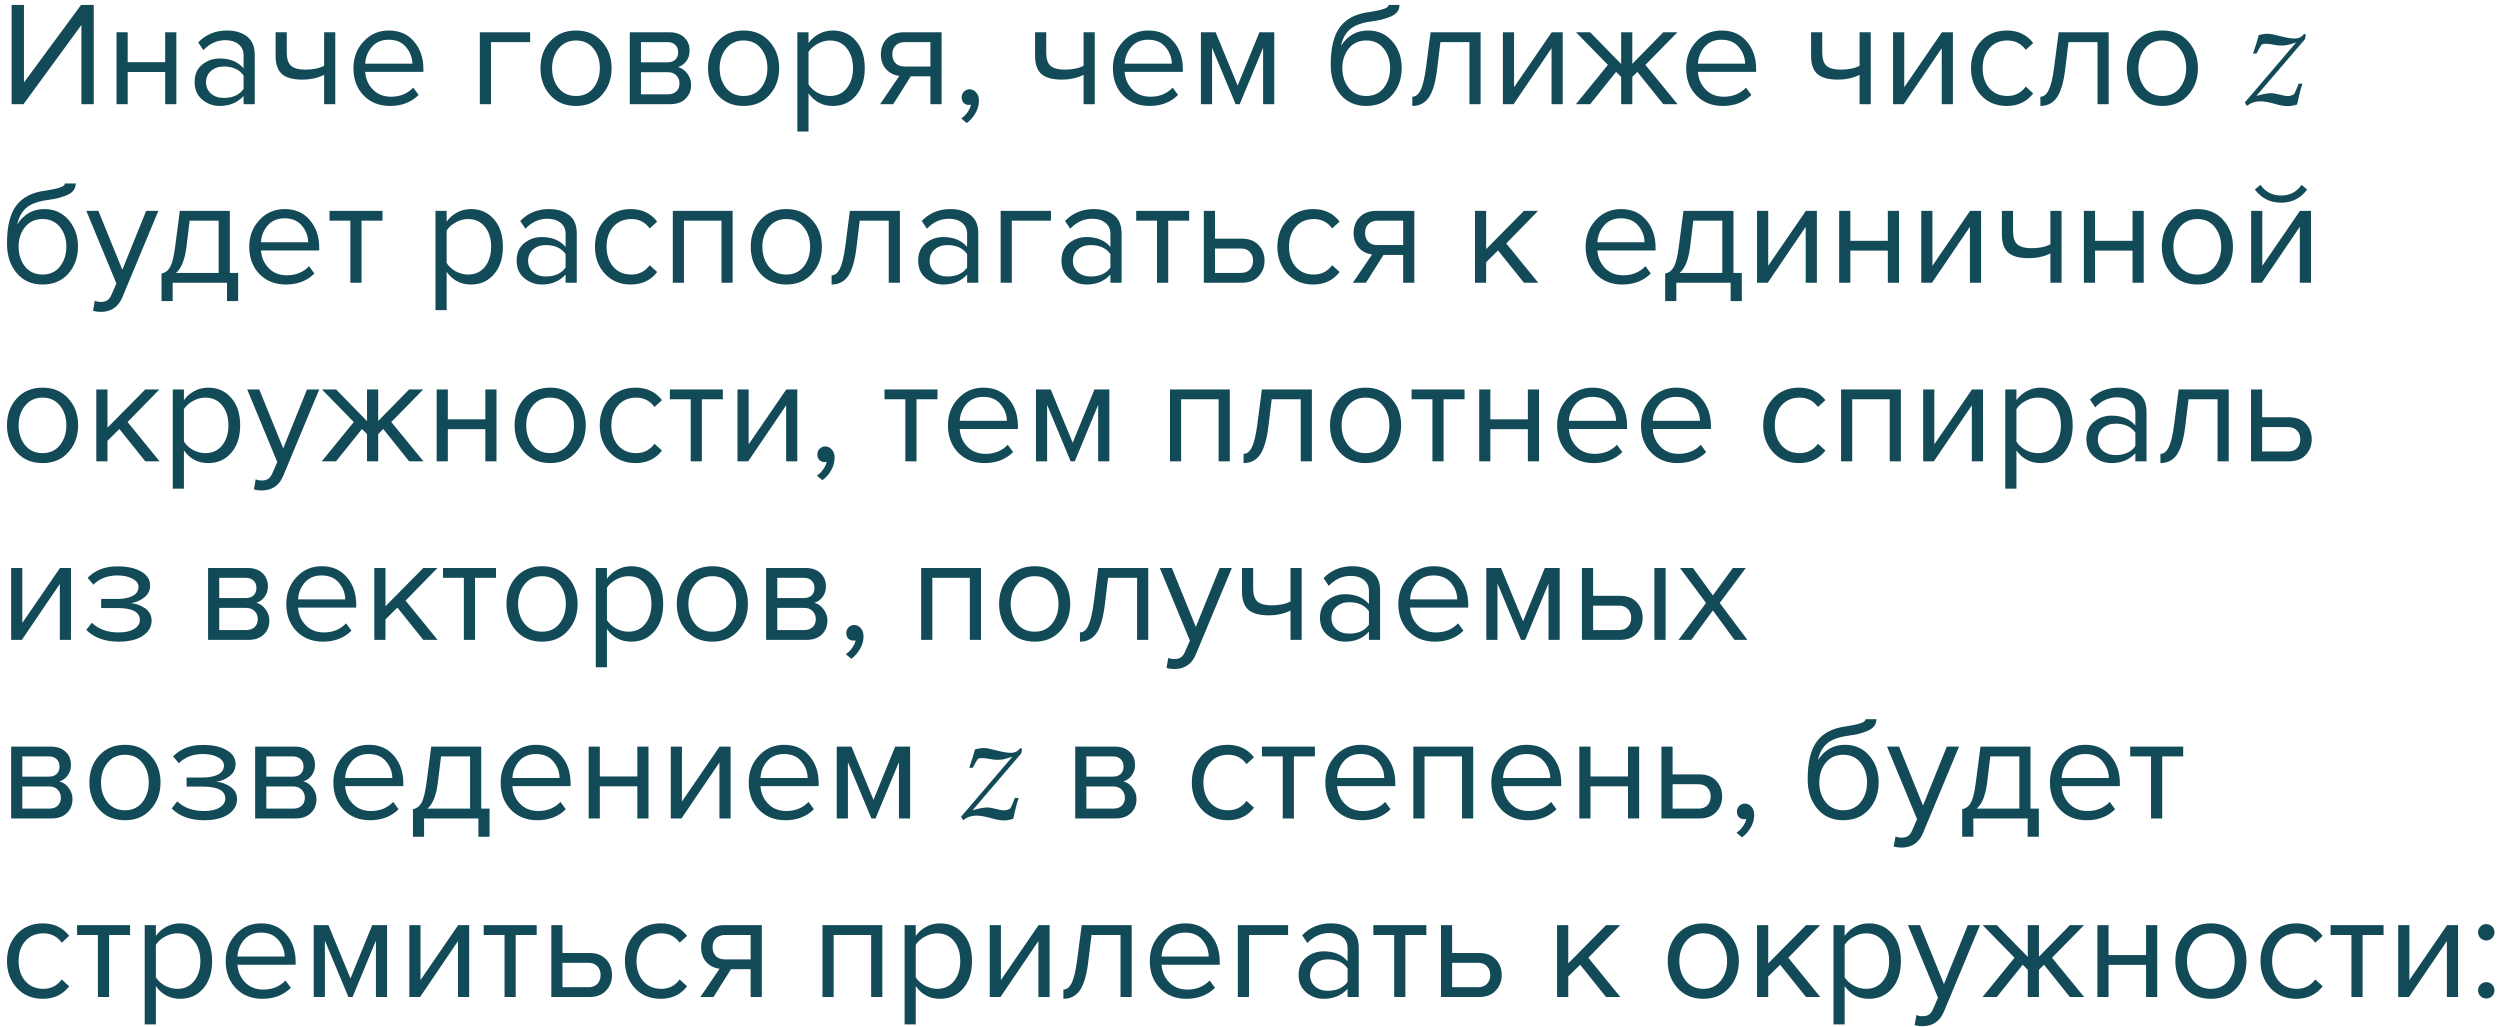 <?xml version="1.0" encoding="UTF-8"?> <svg xmlns="http://www.w3.org/2000/svg" width="336" height="138" viewBox="0 0 336 138" fill="none"> <path d="M3.16 14H1.56V0.66H3.22V11.08L10.9 0.66H12.6V14H10.94V3.36L3.16 14ZM17.16 14H15.66V4.34H17.16V8.36H22.2V4.34H23.7V14H22.2V9.68H17.16V14ZM34.235 14H32.735V12.9C31.922 13.793 30.855 14.24 29.535 14.24C28.642 14.24 27.855 13.953 27.175 13.38C26.495 12.807 26.155 12.027 26.155 11.04C26.155 10.027 26.489 9.247 27.155 8.7C27.835 8.14 28.629 7.86 29.535 7.86C30.909 7.86 31.975 8.3 32.735 9.18V7.44C32.735 6.8 32.509 6.3 32.055 5.94C31.602 5.58 31.015 5.4 30.295 5.4C29.162 5.4 28.175 5.847 27.335 6.74L26.635 5.7C27.662 4.633 28.949 4.1 30.495 4.1C31.602 4.1 32.502 4.367 33.195 4.9C33.889 5.433 34.235 6.253 34.235 7.36V14ZM30.075 13.16C31.275 13.16 32.162 12.76 32.735 11.96V10.14C32.162 9.34 31.275 8.94 30.075 8.94C29.382 8.94 28.809 9.14 28.355 9.54C27.915 9.927 27.695 10.433 27.695 11.06C27.695 11.673 27.915 12.18 28.355 12.58C28.809 12.967 29.382 13.16 30.075 13.16ZM37.042 4.34H38.542V7.06C38.542 7.927 38.742 8.527 39.142 8.86C39.542 9.193 40.162 9.36 41.002 9.36C42.042 9.36 42.895 9.187 43.562 8.84V4.34H45.062V14H43.562V10.06C42.709 10.487 41.729 10.7 40.622 10.7C39.369 10.7 38.456 10.447 37.882 9.94C37.322 9.433 37.042 8.627 37.042 7.52V4.34ZM52.422 14.24C50.983 14.24 49.803 13.773 48.883 12.84C47.962 11.893 47.502 10.667 47.502 9.16C47.502 7.747 47.956 6.553 48.862 5.58C49.769 4.593 50.903 4.1 52.263 4.1C53.689 4.1 54.816 4.593 55.642 5.58C56.483 6.553 56.903 7.787 56.903 9.28V9.66H49.083C49.149 10.607 49.496 11.4 50.123 12.04C50.749 12.68 51.562 13 52.562 13C53.763 13 54.756 12.593 55.542 11.78L56.263 12.76C55.276 13.747 53.996 14.24 52.422 14.24ZM55.422 8.56C55.409 7.733 55.129 6.993 54.583 6.34C54.036 5.673 53.256 5.34 52.242 5.34C51.282 5.34 50.523 5.667 49.962 6.32C49.416 6.973 49.123 7.72 49.083 8.56H55.422ZM71.248 4.34V5.66H65.988V14H64.488V4.34H71.248ZM80.879 12.78C80.013 13.753 78.859 14.24 77.419 14.24C75.979 14.24 74.819 13.753 73.939 12.78C73.073 11.807 72.639 10.6 72.639 9.16C72.639 7.72 73.073 6.52 73.939 5.56C74.819 4.587 75.979 4.1 77.419 4.1C78.859 4.1 80.013 4.587 80.879 5.56C81.759 6.52 82.199 7.72 82.199 9.16C82.199 10.6 81.759 11.807 80.879 12.78ZM75.059 11.82C75.646 12.54 76.433 12.9 77.419 12.9C78.406 12.9 79.186 12.54 79.759 11.82C80.333 11.087 80.619 10.2 80.619 9.16C80.619 8.12 80.333 7.24 79.759 6.52C79.186 5.8 78.406 5.44 77.419 5.44C76.433 5.44 75.646 5.807 75.059 6.54C74.486 7.26 74.199 8.133 74.199 9.16C74.199 10.2 74.486 11.087 75.059 11.82ZM90.064 14H84.644V4.34H89.965C90.805 4.34 91.465 4.567 91.945 5.02C92.438 5.473 92.684 6.073 92.684 6.82C92.684 7.367 92.531 7.84 92.225 8.24C91.931 8.627 91.564 8.887 91.124 9.02C91.618 9.14 92.031 9.427 92.365 9.88C92.711 10.333 92.885 10.833 92.885 11.38C92.885 12.167 92.631 12.8 92.124 13.28C91.631 13.76 90.945 14 90.064 14ZM89.764 12.68C90.245 12.68 90.624 12.547 90.904 12.28C91.184 12.013 91.325 11.653 91.325 11.2C91.325 10.787 91.184 10.433 90.904 10.14C90.624 9.847 90.245 9.7 89.764 9.7H86.144V12.68H89.764ZM89.704 8.38C90.158 8.38 90.511 8.26 90.764 8.02C91.018 7.767 91.144 7.44 91.144 7.04C91.144 6.613 91.018 6.28 90.764 6.04C90.511 5.787 90.158 5.66 89.704 5.66H86.144V8.38H89.704ZM103.399 12.78C102.532 13.753 101.379 14.24 99.939 14.24C98.499 14.24 97.339 13.753 96.459 12.78C95.592 11.807 95.159 10.6 95.159 9.16C95.159 7.72 95.592 6.52 96.459 5.56C97.339 4.587 98.499 4.1 99.939 4.1C101.379 4.1 102.532 4.587 103.399 5.56C104.279 6.52 104.719 7.72 104.719 9.16C104.719 10.6 104.279 11.807 103.399 12.78ZM97.579 11.82C98.165 12.54 98.952 12.9 99.939 12.9C100.925 12.9 101.705 12.54 102.279 11.82C102.852 11.087 103.139 10.2 103.139 9.16C103.139 8.12 102.852 7.24 102.279 6.52C101.705 5.8 100.925 5.44 99.939 5.44C98.952 5.44 98.165 5.807 97.579 6.54C97.005 7.26 96.719 8.133 96.719 9.16C96.719 10.2 97.005 11.087 97.579 11.82ZM111.924 14.24C110.564 14.24 109.477 13.673 108.664 12.54V17.68H107.164V4.34H108.664V5.78C109.024 5.273 109.491 4.867 110.064 4.56C110.637 4.253 111.257 4.1 111.924 4.1C113.204 4.1 114.237 4.56 115.024 5.48C115.824 6.387 116.224 7.613 116.224 9.16C116.224 10.707 115.824 11.94 115.024 12.86C114.237 13.78 113.204 14.24 111.924 14.24ZM111.544 12.9C112.491 12.9 113.244 12.553 113.804 11.86C114.364 11.153 114.644 10.253 114.644 9.16C114.644 8.067 114.364 7.173 113.804 6.48C113.244 5.787 112.491 5.44 111.544 5.44C110.971 5.44 110.411 5.593 109.864 5.9C109.331 6.193 108.931 6.553 108.664 6.98V11.34C108.931 11.78 109.331 12.153 109.864 12.46C110.411 12.753 110.971 12.9 111.544 12.9ZM120.049 14H118.289L120.869 10.2C120.136 10.107 119.536 9.8 119.069 9.28C118.616 8.76 118.389 8.1 118.389 7.3C118.389 6.447 118.663 5.74 119.209 5.18C119.756 4.62 120.503 4.34 121.449 4.34H126.549V14H125.049V10.26H122.409L120.049 14ZM121.609 8.94H125.049V5.66H121.609C121.089 5.66 120.676 5.813 120.369 6.12C120.076 6.413 119.929 6.807 119.929 7.3C119.929 7.793 120.076 8.193 120.369 8.5C120.663 8.793 121.076 8.94 121.609 8.94ZM131.567 13.52C131.567 14.107 131.414 14.667 131.107 15.2C130.8 15.747 130.407 16.193 129.927 16.54L129.187 15.92C129.52 15.707 129.807 15.42 130.047 15.06C130.3 14.713 130.447 14.38 130.487 14.06C130.434 14.087 130.34 14.1 130.207 14.1C129.927 14.1 129.694 14.007 129.507 13.82C129.334 13.62 129.247 13.373 129.247 13.08C129.247 12.787 129.347 12.533 129.547 12.32C129.76 12.107 130.014 12 130.307 12C130.654 12 130.947 12.14 131.187 12.42C131.44 12.687 131.567 13.053 131.567 13.52ZM139.113 4.34H140.613V7.06C140.613 7.927 140.813 8.527 141.213 8.86C141.613 9.193 142.233 9.36 143.073 9.36C144.113 9.36 144.966 9.187 145.633 8.84V4.34H147.133V14H145.633V10.06C144.779 10.487 143.799 10.7 142.693 10.7C141.439 10.7 140.526 10.447 139.953 9.94C139.393 9.433 139.113 8.627 139.113 7.52V4.34ZM154.493 14.24C153.053 14.24 151.873 13.773 150.953 12.84C150.033 11.893 149.573 10.667 149.573 9.16C149.573 7.747 150.026 6.553 150.933 5.58C151.839 4.593 152.973 4.1 154.333 4.1C155.759 4.1 156.886 4.593 157.713 5.58C158.553 6.553 158.973 7.787 158.973 9.28V9.66H151.153C151.219 10.607 151.566 11.4 152.193 12.04C152.819 12.68 153.633 13 154.633 13C155.833 13 156.826 12.593 157.613 11.78L158.333 12.76C157.346 13.747 156.066 14.24 154.493 14.24ZM157.493 8.56C157.479 7.733 157.199 6.993 156.653 6.34C156.106 5.673 155.326 5.34 154.313 5.34C153.353 5.34 152.593 5.667 152.033 6.32C151.486 6.973 151.193 7.72 151.153 8.56H157.493ZM171.262 14H169.762V6.42L166.622 14H166.062L162.902 6.42V14H161.402V4.34H163.382L166.342 11.5L169.262 4.34H171.262V14ZM181.27 11.82C181.857 12.54 182.643 12.9 183.63 12.9C184.617 12.9 185.397 12.54 185.97 11.82C186.543 11.087 186.83 10.193 186.83 9.14C186.83 8.113 186.543 7.24 185.97 6.52C185.397 5.8 184.617 5.44 183.63 5.44C182.643 5.44 181.857 5.8 181.27 6.52C180.697 7.24 180.41 8.113 180.41 9.14C180.41 10.193 180.697 11.087 181.27 11.82ZM183.63 14.24C182.177 14.24 181.017 13.727 180.15 12.7C179.283 11.673 178.85 10.347 178.85 8.72C178.85 6.427 179.263 4.733 180.09 3.64C180.917 2.533 182.19 1.867 183.91 1.64C184.937 1.48 185.643 1.327 186.03 1.18C186.43 1.033 186.63 0.86 186.63 0.66H188.09C188.09 1.033 187.977 1.36 187.75 1.64C187.523 1.907 187.197 2.12 186.77 2.28C186.357 2.44 185.963 2.567 185.59 2.66C185.23 2.74 184.797 2.813 184.29 2.88C182.957 3.067 181.99 3.433 181.39 3.98C180.803 4.527 180.417 5.253 180.23 6.16C181.11 4.787 182.323 4.1 183.87 4.1C185.203 4.1 186.29 4.587 187.13 5.56C187.97 6.533 188.39 7.727 188.39 9.14C188.39 10.58 187.957 11.793 187.09 12.78C186.223 13.753 185.07 14.24 183.63 14.24ZM189.813 14.24V13C190.266 13 190.64 12.7 190.933 12.1C191.226 11.5 191.466 10.5 191.653 9.1L192.273 4.34H198.993V14H197.493V5.66H193.593L193.153 9.28C192.94 11.053 192.566 12.327 192.033 13.1C191.5 13.86 190.76 14.24 189.813 14.24ZM203.428 14H201.988V4.34H203.488V11.72L208.548 4.34H210.028V14H208.528V6.48L203.428 14ZM213.723 14H211.803L216.103 8.72L211.823 4.34H213.723L217.883 8.6V4.34H219.383V8.58L223.543 4.34H225.443L221.143 8.72L225.463 14H223.543L220.063 9.66L219.383 10.34V14H217.883V10.34L217.203 9.66L213.723 14ZM231.544 14.24C230.104 14.24 228.924 13.773 228.004 12.84C227.084 11.893 226.624 10.667 226.624 9.16C226.624 7.747 227.077 6.553 227.984 5.58C228.89 4.593 230.024 4.1 231.384 4.1C232.81 4.1 233.937 4.593 234.764 5.58C235.604 6.553 236.024 7.787 236.024 9.28V9.66H228.204C228.27 10.607 228.617 11.4 229.244 12.04C229.87 12.68 230.684 13 231.684 13C232.884 13 233.877 12.593 234.664 11.78L235.384 12.76C234.397 13.747 233.117 14.24 231.544 14.24ZM234.544 8.56C234.53 7.733 234.25 6.993 233.704 6.34C233.157 5.673 232.377 5.34 231.364 5.34C230.404 5.34 229.644 5.667 229.084 6.32C228.537 6.973 228.244 7.72 228.204 8.56H234.544ZM243.409 4.34H244.909V7.06C244.909 7.927 245.109 8.527 245.509 8.86C245.909 9.193 246.529 9.36 247.369 9.36C248.409 9.36 249.263 9.187 249.929 8.84V4.34H251.429V14H249.929V10.06C249.076 10.487 248.096 10.7 246.989 10.7C245.736 10.7 244.823 10.447 244.249 9.94C243.689 9.433 243.409 8.627 243.409 7.52V4.34ZM255.87 14H254.43V4.34H255.93V11.72L260.99 4.34H262.47V14H260.97V6.48L255.87 14ZM269.725 14.24C268.298 14.24 267.138 13.76 266.245 12.8C265.352 11.827 264.905 10.613 264.905 9.16C264.905 7.707 265.352 6.5 266.245 5.54C267.138 4.58 268.298 4.1 269.725 4.1C271.218 4.1 272.398 4.66 273.265 5.78L272.265 6.7C271.652 5.86 270.832 5.44 269.805 5.44C268.792 5.44 267.978 5.787 267.365 6.48C266.765 7.173 266.465 8.067 266.465 9.16C266.465 10.253 266.765 11.153 267.365 11.86C267.978 12.553 268.792 12.9 269.805 12.9C270.818 12.9 271.638 12.48 272.265 11.64L273.265 12.56C272.398 13.68 271.218 14.24 269.725 14.24ZM274.227 14.24V13C274.681 13 275.054 12.7 275.347 12.1C275.641 11.5 275.881 10.5 276.067 9.1L276.687 4.34H283.407V14H281.907V5.66H278.007L277.567 9.28C277.354 11.053 276.981 12.327 276.447 13.1C275.914 13.86 275.174 14.24 274.227 14.24ZM294.082 12.78C293.216 13.753 292.062 14.24 290.622 14.24C289.182 14.24 288.022 13.753 287.142 12.78C286.276 11.807 285.842 10.6 285.842 9.16C285.842 7.72 286.276 6.52 287.142 5.56C288.022 4.587 289.182 4.1 290.622 4.1C292.062 4.1 293.216 4.587 294.082 5.56C294.962 6.52 295.402 7.72 295.402 9.16C295.402 10.6 294.962 11.807 294.082 12.78ZM288.262 11.82C288.849 12.54 289.636 12.9 290.622 12.9C291.609 12.9 292.389 12.54 292.962 11.82C293.536 11.087 293.822 10.2 293.822 9.16C293.822 8.12 293.536 7.24 292.962 6.52C292.389 5.8 291.609 5.44 290.622 5.44C289.636 5.44 288.849 5.807 288.262 6.54C287.689 7.26 287.402 8.133 287.402 9.16C287.402 10.2 287.689 11.087 288.262 11.82ZM303.281 7.193H302.803C303.2 6.054 303.457 5.23 303.574 4.723C303.802 4.658 304.014 4.612 304.209 4.586C304.404 4.553 304.583 4.537 304.746 4.537C305.098 4.537 305.583 4.622 306.201 4.791C307.178 5.051 307.904 5.182 308.379 5.182C308.646 5.182 308.877 5.136 309.072 5.045C309.274 4.954 309.486 4.785 309.707 4.537L309.902 4.674C309.857 4.876 309.818 5.074 309.785 5.27L303.252 12.896C304.118 12.649 304.769 12.525 305.205 12.525C305.524 12.525 305.934 12.594 306.436 12.73C306.885 12.854 307.223 12.916 307.451 12.916C307.601 12.916 307.747 12.893 307.891 12.848C308.04 12.802 308.19 12.734 308.34 12.643C308.477 12.369 308.682 11.897 308.955 11.227L309.443 11.266C309.209 11.936 308.971 12.861 308.73 14.039C308.516 14.111 308.304 14.166 308.096 14.205C307.894 14.244 307.695 14.264 307.5 14.264C307.012 14.264 306.436 14.166 305.771 13.971C304.945 13.736 304.294 13.619 303.818 13.619C303.473 13.619 303.164 13.662 302.891 13.746C302.617 13.831 302.314 13.99 301.982 14.225L301.709 13.766L308.604 5.699C308.005 5.895 307.591 6.015 307.363 6.061C307.135 6.1 306.875 6.119 306.582 6.119C306.283 6.119 305.967 6.087 305.635 6.021C305.16 5.93 304.795 5.885 304.541 5.885C304.45 5.885 304.355 5.891 304.258 5.904C304.167 5.917 304.076 5.94 303.984 5.973C303.776 6.272 303.542 6.679 303.281 7.193ZM3.36 35.82C3.947 36.54 4.733 36.9 5.72 36.9C6.707 36.9 7.487 36.54 8.06 35.82C8.633 35.087 8.92 34.193 8.92 33.14C8.92 32.113 8.633 31.24 8.06 30.52C7.487 29.8 6.707 29.44 5.72 29.44C4.733 29.44 3.947 29.8 3.36 30.52C2.787 31.24 2.5 32.113 2.5 33.14C2.5 34.193 2.787 35.087 3.36 35.82ZM5.72 38.24C4.267 38.24 3.107 37.727 2.24 36.7C1.373 35.673 0.94 34.347 0.94 32.72C0.94 30.427 1.353 28.733 2.18 27.64C3.007 26.533 4.28 25.867 6 25.64C7.027 25.48 7.733 25.327 8.12 25.18C8.52 25.033 8.72 24.86 8.72 24.66H10.18C10.18 25.033 10.067 25.36 9.84 25.64C9.613 25.907 9.287 26.12 8.86 26.28C8.447 26.44 8.053 26.567 7.68 26.66C7.32 26.74 6.887 26.813 6.38 26.88C5.047 27.067 4.08 27.433 3.48 27.98C2.893 28.527 2.507 29.253 2.32 30.16C3.2 28.787 4.413 28.1 5.96 28.1C7.293 28.1 8.38 28.587 9.22 29.56C10.06 30.533 10.48 31.727 10.48 33.14C10.48 34.58 10.047 35.793 9.18 36.78C8.313 37.753 7.16 38.24 5.72 38.24ZM12.503 41.78L12.743 40.42C12.983 40.527 13.256 40.58 13.563 40.58C13.91 40.58 14.196 40.507 14.423 40.36C14.65 40.213 14.843 39.947 15.003 39.56L15.643 38.1L11.603 28.34H13.223L16.443 36.26L19.643 28.34H21.283L16.443 39.96C15.91 41.24 14.963 41.893 13.603 41.92C13.203 41.92 12.836 41.873 12.503 41.78ZM21.708 40.46V36.76C22.201 36.667 22.588 36.373 22.868 35.88C23.148 35.373 23.374 34.447 23.548 33.1L24.168 28.34H30.888V36.68H32.008V40.46H30.508V38H23.208V40.46H21.708ZM25.488 29.66L25.048 33.28C24.821 34.973 24.354 36.107 23.648 36.68H29.388V29.66H25.488ZM38.419 38.24C36.979 38.24 35.799 37.773 34.879 36.84C33.959 35.893 33.499 34.667 33.499 33.16C33.499 31.747 33.952 30.553 34.859 29.58C35.765 28.593 36.899 28.1 38.259 28.1C39.685 28.1 40.812 28.593 41.639 29.58C42.479 30.553 42.899 31.787 42.899 33.28V33.66H35.079C35.145 34.607 35.492 35.4 36.119 36.04C36.745 36.68 37.559 37 38.559 37C39.759 37 40.752 36.593 41.539 35.78L42.259 36.76C41.272 37.747 39.992 38.24 38.419 38.24ZM41.419 32.56C41.405 31.733 41.125 30.993 40.579 30.34C40.032 29.673 39.252 29.34 38.239 29.34C37.279 29.34 36.519 29.667 35.959 30.32C35.412 30.973 35.119 31.72 35.079 32.56H41.419ZM48.588 38H47.088V29.66H44.288V28.34H51.408V29.66H48.588V38ZM63.291 38.24C61.931 38.24 60.845 37.673 60.031 36.54V41.68H58.531V28.34H60.031V29.78C60.391 29.273 60.858 28.867 61.431 28.56C62.005 28.253 62.625 28.1 63.291 28.1C64.571 28.1 65.605 28.56 66.391 29.48C67.191 30.387 67.591 31.613 67.591 33.16C67.591 34.707 67.191 35.94 66.391 36.86C65.605 37.78 64.571 38.24 63.291 38.24ZM62.911 36.9C63.858 36.9 64.611 36.553 65.171 35.86C65.731 35.153 66.011 34.253 66.011 33.16C66.011 32.067 65.731 31.173 65.171 30.48C64.611 29.787 63.858 29.44 62.911 29.44C62.338 29.44 61.778 29.593 61.231 29.9C60.698 30.193 60.298 30.553 60.031 30.98V35.34C60.298 35.78 60.698 36.153 61.231 36.46C61.778 36.753 62.338 36.9 62.911 36.9ZM77.517 38H76.017V36.9C75.203 37.793 74.137 38.24 72.817 38.24C71.923 38.24 71.137 37.953 70.457 37.38C69.777 36.807 69.437 36.027 69.437 35.04C69.437 34.027 69.77 33.247 70.437 32.7C71.117 32.14 71.91 31.86 72.817 31.86C74.19 31.86 75.257 32.3 76.017 33.18V31.44C76.017 30.8 75.79 30.3 75.337 29.94C74.883 29.58 74.297 29.4 73.577 29.4C72.443 29.4 71.457 29.847 70.617 30.74L69.917 29.7C70.943 28.633 72.23 28.1 73.777 28.1C74.883 28.1 75.783 28.367 76.477 28.9C77.17 29.433 77.517 30.253 77.517 31.36V38ZM73.357 37.16C74.557 37.16 75.443 36.76 76.017 35.96V34.14C75.443 33.34 74.557 32.94 73.357 32.94C72.663 32.94 72.09 33.14 71.637 33.54C71.197 33.927 70.977 34.433 70.977 35.06C70.977 35.673 71.197 36.18 71.637 36.58C72.09 36.967 72.663 37.16 73.357 37.16ZM84.783 38.24C83.357 38.24 82.197 37.76 81.303 36.8C80.41 35.827 79.963 34.613 79.963 33.16C79.963 31.707 80.41 30.5 81.303 29.54C82.197 28.58 83.357 28.1 84.783 28.1C86.277 28.1 87.457 28.66 88.323 29.78L87.323 30.7C86.71 29.86 85.89 29.44 84.863 29.44C83.85 29.44 83.037 29.787 82.423 30.48C81.823 31.173 81.523 32.067 81.523 33.16C81.523 34.253 81.823 35.153 82.423 35.86C83.037 36.553 83.85 36.9 84.863 36.9C85.877 36.9 86.697 36.48 87.323 35.64L88.323 36.56C87.457 37.68 86.277 38.24 84.783 38.24ZM98.466 38H96.966V29.66H91.926V38H90.426V28.34H98.466V38ZM109.141 36.78C108.274 37.753 107.121 38.24 105.681 38.24C104.241 38.24 103.081 37.753 102.201 36.78C101.334 35.807 100.901 34.6 100.901 33.16C100.901 31.72 101.334 30.52 102.201 29.56C103.081 28.587 104.241 28.1 105.681 28.1C107.121 28.1 108.274 28.587 109.141 29.56C110.021 30.52 110.461 31.72 110.461 33.16C110.461 34.6 110.021 35.807 109.141 36.78ZM103.321 35.82C103.908 36.54 104.694 36.9 105.681 36.9C106.668 36.9 107.448 36.54 108.021 35.82C108.594 35.087 108.881 34.2 108.881 33.16C108.881 32.12 108.594 31.24 108.021 30.52C107.448 29.8 106.668 29.44 105.681 29.44C104.694 29.44 103.908 29.807 103.321 30.54C102.748 31.26 102.461 32.133 102.461 33.16C102.461 34.2 102.748 35.087 103.321 35.82ZM111.766 38.24V37C112.22 37 112.593 36.7 112.886 36.1C113.18 35.5 113.42 34.5 113.606 33.1L114.226 28.34H120.946V38H119.446V29.66H115.546L115.106 33.28C114.893 35.053 114.52 36.327 113.986 37.1C113.453 37.86 112.713 38.24 111.766 38.24ZM131.481 38H129.981V36.9C129.168 37.793 128.101 38.24 126.781 38.24C125.888 38.24 125.101 37.953 124.421 37.38C123.741 36.807 123.401 36.027 123.401 35.04C123.401 34.027 123.735 33.247 124.401 32.7C125.081 32.14 125.875 31.86 126.781 31.86C128.155 31.86 129.221 32.3 129.981 33.18V31.44C129.981 30.8 129.755 30.3 129.301 29.94C128.848 29.58 128.261 29.4 127.541 29.4C126.408 29.4 125.421 29.847 124.581 30.74L123.881 29.7C124.908 28.633 126.195 28.1 127.741 28.1C128.848 28.1 129.748 28.367 130.441 28.9C131.135 29.433 131.481 30.253 131.481 31.36V38ZM127.321 37.16C128.521 37.16 129.408 36.76 129.981 35.96V34.14C129.408 33.34 128.521 32.94 127.321 32.94C126.628 32.94 126.055 33.14 125.601 33.54C125.161 33.927 124.941 34.433 124.941 35.06C124.941 35.673 125.161 36.18 125.601 36.58C126.055 36.967 126.628 37.16 127.321 37.16ZM141.248 28.34V29.66H135.988V38H134.488V28.34H141.248ZM150.739 38H149.239V36.9C148.426 37.793 147.359 38.24 146.039 38.24C145.146 38.24 144.359 37.953 143.679 37.38C142.999 36.807 142.659 36.027 142.659 35.04C142.659 34.027 142.993 33.247 143.659 32.7C144.339 32.14 145.133 31.86 146.039 31.86C147.413 31.86 148.479 32.3 149.239 33.18V31.44C149.239 30.8 149.013 30.3 148.559 29.94C148.106 29.58 147.519 29.4 146.799 29.4C145.666 29.4 144.679 29.847 143.839 30.74L143.139 29.7C144.166 28.633 145.453 28.1 146.999 28.1C148.106 28.1 149.006 28.367 149.699 28.9C150.393 29.433 150.739 30.253 150.739 31.36V38ZM146.579 37.16C147.779 37.16 148.666 36.76 149.239 35.96V34.14C148.666 33.34 147.779 32.94 146.579 32.94C145.886 32.94 145.313 33.14 144.859 33.54C144.419 33.927 144.199 34.433 144.199 35.06C144.199 35.673 144.419 36.18 144.859 36.58C145.313 36.967 145.886 37.16 146.579 37.16ZM157.006 38H155.506V29.66H152.706V28.34H159.826V29.66H157.006V38ZM161.793 28.34H163.293V32.08H166.913C167.873 32.08 168.62 32.367 169.153 32.94C169.686 33.5 169.953 34.2 169.953 35.04C169.953 35.88 169.68 36.587 169.133 37.16C168.6 37.72 167.86 38 166.913 38H161.793V28.34ZM166.753 33.4H163.293V36.68H166.753C167.286 36.68 167.693 36.533 167.973 36.24C168.266 35.933 168.413 35.533 168.413 35.04C168.413 34.547 168.266 34.153 167.973 33.86C167.693 33.553 167.286 33.4 166.753 33.4ZM176.502 38.24C175.076 38.24 173.916 37.76 173.022 36.8C172.129 35.827 171.682 34.613 171.682 33.16C171.682 31.707 172.129 30.5 173.022 29.54C173.916 28.58 175.076 28.1 176.502 28.1C177.996 28.1 179.176 28.66 180.042 29.78L179.042 30.7C178.429 29.86 177.609 29.44 176.582 29.44C175.569 29.44 174.756 29.787 174.142 30.48C173.542 31.173 173.242 32.067 173.242 33.16C173.242 34.253 173.542 35.153 174.142 35.86C174.756 36.553 175.569 36.9 176.582 36.9C177.596 36.9 178.416 36.48 179.042 35.64L180.042 36.56C179.176 37.68 177.996 38.24 176.502 38.24ZM183.585 38H181.825L184.405 34.2C183.671 34.107 183.071 33.8 182.605 33.28C182.151 32.76 181.925 32.1 181.925 31.3C181.925 30.447 182.198 29.74 182.745 29.18C183.291 28.62 184.038 28.34 184.985 28.34H190.085V38H188.585V34.26H185.945L183.585 38ZM185.145 32.94H188.585V29.66H185.145C184.625 29.66 184.211 29.813 183.905 30.12C183.611 30.413 183.465 30.807 183.465 31.3C183.465 31.793 183.611 32.193 183.905 32.5C184.198 32.793 184.611 32.94 185.145 32.94ZM206.738 38H204.818L201.338 33.66L199.738 35.24V38H198.238V28.34H199.738V33.48L204.818 28.34H206.718L202.438 32.72L206.738 38ZM218.028 38.24C216.588 38.24 215.408 37.773 214.488 36.84C213.568 35.893 213.108 34.667 213.108 33.16C213.108 31.747 213.561 30.553 214.468 29.58C215.375 28.593 216.508 28.1 217.868 28.1C219.295 28.1 220.421 28.593 221.248 29.58C222.088 30.553 222.508 31.787 222.508 33.28V33.66H214.688C214.755 34.607 215.101 35.4 215.728 36.04C216.355 36.68 217.168 37 218.168 37C219.368 37 220.361 36.593 221.148 35.78L221.868 36.76C220.881 37.747 219.601 38.24 218.028 38.24ZM221.028 32.56C221.015 31.733 220.735 30.993 220.188 30.34C219.641 29.673 218.861 29.34 217.848 29.34C216.888 29.34 216.128 29.667 215.568 30.32C215.021 30.973 214.728 31.72 214.688 32.56H221.028ZM223.798 40.46V36.76C224.291 36.667 224.678 36.373 224.958 35.88C225.238 35.373 225.464 34.447 225.638 33.1L226.258 28.34H232.978V36.68H234.098V40.46H232.598V38H225.298V40.46H223.798ZM227.578 29.66L227.138 33.28C226.911 34.973 226.444 36.107 225.738 36.68H231.478V29.66H227.578ZM237.588 38H236.148V28.34H237.648V35.72L242.708 28.34H244.188V38H242.688V30.48L237.588 38ZM248.684 38H247.184V28.34H248.684V32.36H253.724V28.34H255.224V38H253.724V33.68H248.684V38ZM259.659 38H258.219V28.34H259.719V35.72L264.779 28.34H266.259V38H264.759V30.48L259.659 38ZM269.054 28.34H270.554V31.06C270.554 31.927 270.754 32.527 271.154 32.86C271.554 33.193 272.174 33.36 273.014 33.36C274.054 33.36 274.907 33.187 275.574 32.84V28.34H277.074V38H275.574V34.06C274.721 34.487 273.741 34.7 272.634 34.7C271.381 34.7 270.467 34.447 269.894 33.94C269.334 33.433 269.054 32.627 269.054 31.52V28.34ZM281.574 38H280.074V28.34H281.574V32.36H286.614V28.34H288.114V38H286.614V33.68H281.574V38ZM298.789 36.78C297.923 37.753 296.769 38.24 295.329 38.24C293.889 38.24 292.729 37.753 291.849 36.78C290.983 35.807 290.549 34.6 290.549 33.16C290.549 31.72 290.983 30.52 291.849 29.56C292.729 28.587 293.889 28.1 295.329 28.1C296.769 28.1 297.923 28.587 298.789 29.56C299.669 30.52 300.109 31.72 300.109 33.16C300.109 34.6 299.669 35.807 298.789 36.78ZM292.969 35.82C293.556 36.54 294.343 36.9 295.329 36.9C296.316 36.9 297.096 36.54 297.669 35.82C298.243 35.087 298.529 34.2 298.529 33.16C298.529 32.12 298.243 31.24 297.669 30.52C297.096 29.8 296.316 29.44 295.329 29.44C294.343 29.44 293.556 29.807 292.969 30.54C292.396 31.26 292.109 32.133 292.109 33.16C292.109 34.2 292.396 35.087 292.969 35.82ZM303.995 38H302.555V28.34H304.055V35.72L309.115 28.34H310.595V38H309.095V30.48L303.995 38ZM310.075 25.48C309.208 26.653 308.041 27.24 306.575 27.24C305.121 27.24 303.948 26.653 303.055 25.48L303.795 24.84C304.488 25.8 305.415 26.28 306.575 26.28C307.748 26.28 308.668 25.8 309.335 24.84L310.075 25.48ZM9.18 60.78C8.313 61.753 7.16 62.24 5.72 62.24C4.28 62.24 3.12 61.753 2.24 60.78C1.373 59.807 0.94 58.6 0.94 57.16C0.94 55.72 1.373 54.52 2.24 53.56C3.12 52.587 4.28 52.1 5.72 52.1C7.16 52.1 8.313 52.587 9.18 53.56C10.06 54.52 10.5 55.72 10.5 57.16C10.5 58.6 10.06 59.807 9.18 60.78ZM3.36 59.82C3.947 60.54 4.733 60.9 5.72 60.9C6.707 60.9 7.487 60.54 8.06 59.82C8.633 59.087 8.92 58.2 8.92 57.16C8.92 56.12 8.633 55.24 8.06 54.52C7.487 53.8 6.707 53.44 5.72 53.44C4.733 53.44 3.947 53.807 3.36 54.54C2.787 55.26 2.5 56.133 2.5 57.16C2.5 58.2 2.787 59.087 3.36 59.82ZM21.445 62H19.525L16.045 57.66L14.445 59.24V62H12.945V52.34H14.445V57.48L19.525 52.34H21.425L17.145 56.72L21.445 62ZM27.979 62.24C26.619 62.24 25.532 61.673 24.719 60.54V65.68H23.219V52.34H24.719V53.78C25.079 53.273 25.545 52.867 26.119 52.56C26.692 52.253 27.312 52.1 27.979 52.1C29.259 52.1 30.292 52.56 31.079 53.48C31.879 54.387 32.279 55.613 32.279 57.16C32.279 58.707 31.879 59.94 31.079 60.86C30.292 61.78 29.259 62.24 27.979 62.24ZM27.599 60.9C28.545 60.9 29.299 60.553 29.859 59.86C30.419 59.153 30.699 58.253 30.699 57.16C30.699 56.067 30.419 55.173 29.859 54.48C29.299 53.787 28.545 53.44 27.599 53.44C27.025 53.44 26.465 53.593 25.919 53.9C25.385 54.193 24.985 54.553 24.719 54.98V59.34C24.985 59.78 25.385 60.153 25.919 60.46C26.465 60.753 27.025 60.9 27.599 60.9ZM34.124 65.78L34.364 64.42C34.604 64.527 34.877 64.58 35.184 64.58C35.531 64.58 35.817 64.507 36.044 64.36C36.271 64.213 36.464 63.947 36.624 63.56L37.264 62.1L33.224 52.34H34.844L38.064 60.26L41.264 52.34H42.904L38.064 63.96C37.531 65.24 36.584 65.893 35.224 65.92C34.824 65.92 34.457 65.873 34.124 65.78ZM45.169 62H43.249L47.549 56.72L43.269 52.34H45.169L49.329 56.6V52.34H50.829V56.58L54.989 52.34H56.889L52.589 56.72L56.909 62H54.989L51.509 57.66L50.829 58.34V62H49.329V58.34L48.649 57.66L45.169 62ZM60.188 62H58.688V52.34H60.188V56.36H65.228V52.34H66.728V62H65.228V57.68H60.188V62ZM77.403 60.78C76.536 61.753 75.383 62.24 73.943 62.24C72.503 62.24 71.343 61.753 70.463 60.78C69.596 59.807 69.163 58.6 69.163 57.16C69.163 55.72 69.596 54.52 70.463 53.56C71.343 52.587 72.503 52.1 73.943 52.1C75.383 52.1 76.536 52.587 77.403 53.56C78.283 54.52 78.723 55.72 78.723 57.16C78.723 58.6 78.283 59.807 77.403 60.78ZM71.583 59.82C72.169 60.54 72.956 60.9 73.943 60.9C74.929 60.9 75.709 60.54 76.283 59.82C76.856 59.087 77.143 58.2 77.143 57.16C77.143 56.12 76.856 55.24 76.283 54.52C75.709 53.8 74.929 53.44 73.943 53.44C72.956 53.44 72.169 53.807 71.583 54.54C71.009 55.26 70.723 56.133 70.723 57.16C70.723 58.2 71.009 59.087 71.583 59.82ZM85.428 62.24C84.001 62.24 82.841 61.76 81.948 60.8C81.055 59.827 80.608 58.613 80.608 57.16C80.608 55.707 81.055 54.5 81.948 53.54C82.841 52.58 84.001 52.1 85.428 52.1C86.921 52.1 88.101 52.66 88.968 53.78L87.968 54.7C87.355 53.86 86.535 53.44 85.508 53.44C84.495 53.44 83.681 53.787 83.068 54.48C82.468 55.173 82.168 56.067 82.168 57.16C82.168 58.253 82.468 59.153 83.068 59.86C83.681 60.553 84.495 60.9 85.508 60.9C86.521 60.9 87.341 60.48 87.968 59.64L88.968 60.56C88.101 61.68 86.921 62.24 85.428 62.24ZM94.33 62H92.83V53.66H90.03V52.34H97.15V53.66H94.33V62ZM100.557 62H99.117V52.34H100.617V59.72L105.677 52.34H107.157V62H105.657V54.48L100.557 62ZM112.172 61.52C112.172 62.107 112.019 62.667 111.712 63.2C111.406 63.747 111.012 64.193 110.532 64.54L109.792 63.92C110.126 63.707 110.412 63.42 110.652 63.06C110.906 62.713 111.052 62.38 111.092 62.06C111.039 62.087 110.946 62.1 110.812 62.1C110.532 62.1 110.299 62.007 110.112 61.82C109.939 61.62 109.852 61.373 109.852 61.08C109.852 60.787 109.952 60.533 110.152 60.32C110.366 60.107 110.619 60 110.912 60C111.259 60 111.552 60.14 111.792 60.42C112.046 60.687 112.172 61.053 112.172 61.52ZM123.178 62H121.678V53.66H118.878V52.34H125.998V53.66H123.178V62ZM132.325 62.24C130.885 62.24 129.705 61.773 128.785 60.84C127.865 59.893 127.405 58.667 127.405 57.16C127.405 55.747 127.858 54.553 128.765 53.58C129.672 52.593 130.805 52.1 132.165 52.1C133.592 52.1 134.718 52.593 135.545 53.58C136.385 54.553 136.805 55.787 136.805 57.28V57.66H128.985C129.052 58.607 129.398 59.4 130.025 60.04C130.652 60.68 131.465 61 132.465 61C133.665 61 134.658 60.593 135.445 59.78L136.165 60.76C135.178 61.747 133.898 62.24 132.325 62.24ZM135.325 56.56C135.312 55.733 135.032 54.993 134.485 54.34C133.938 53.673 133.158 53.34 132.145 53.34C131.185 53.34 130.425 53.667 129.865 54.32C129.318 54.973 129.025 55.72 128.985 56.56H135.325ZM149.094 62H147.594V54.42L144.454 62H143.894L140.734 54.42V62H139.234V52.34H141.214L144.174 59.5L147.094 52.34H149.094V62ZM165.282 62H163.782V53.66H158.742V62H157.242V52.34H165.282V62ZM167.137 62.24V61C167.591 61 167.964 60.7 168.257 60.1C168.551 59.5 168.791 58.5 168.977 57.1L169.597 52.34H176.317V62H174.817V53.66H170.917L170.477 57.28C170.264 59.053 169.891 60.327 169.357 61.1C168.824 61.86 168.084 62.24 167.137 62.24ZM186.993 60.78C186.126 61.753 184.973 62.24 183.533 62.24C182.093 62.24 180.933 61.753 180.053 60.78C179.186 59.807 178.753 58.6 178.753 57.16C178.753 55.72 179.186 54.52 180.053 53.56C180.933 52.587 182.093 52.1 183.533 52.1C184.973 52.1 186.126 52.587 186.993 53.56C187.873 54.52 188.313 55.72 188.313 57.16C188.313 58.6 187.873 59.807 186.993 60.78ZM181.173 59.82C181.759 60.54 182.546 60.9 183.533 60.9C184.519 60.9 185.299 60.54 185.873 59.82C186.446 59.087 186.733 58.2 186.733 57.16C186.733 56.12 186.446 55.24 185.873 54.52C185.299 53.8 184.519 53.44 183.533 53.44C182.546 53.44 181.759 53.807 181.173 54.54C180.599 55.26 180.312 56.133 180.312 57.16C180.312 58.2 180.599 59.087 181.173 59.82ZM194.018 62H192.518V53.66H189.718V52.34H196.838V53.66H194.018V62ZM200.305 62H198.805V52.34H200.305V56.36H205.345V52.34H206.845V62H205.345V57.68H200.305V62ZM214.2 62.24C212.76 62.24 211.58 61.773 210.66 60.84C209.74 59.893 209.28 58.667 209.28 57.16C209.28 55.747 209.733 54.553 210.64 53.58C211.547 52.593 212.68 52.1 214.04 52.1C215.467 52.1 216.593 52.593 217.42 53.58C218.26 54.553 218.68 55.787 218.68 57.28V57.66H210.86C210.927 58.607 211.273 59.4 211.9 60.04C212.527 60.68 213.34 61 214.34 61C215.54 61 216.533 60.593 217.32 59.78L218.04 60.76C217.053 61.747 215.773 62.24 214.2 62.24ZM217.2 56.56C217.187 55.733 216.907 54.993 216.36 54.34C215.813 53.673 215.033 53.34 214.02 53.34C213.06 53.34 212.3 53.667 211.74 54.32C211.193 54.973 210.9 55.72 210.86 56.56H217.2ZM225.469 62.24C224.029 62.24 222.849 61.773 221.929 60.84C221.009 59.893 220.549 58.667 220.549 57.16C220.549 55.747 221.003 54.553 221.909 53.58C222.816 52.593 223.949 52.1 225.309 52.1C226.736 52.1 227.863 52.593 228.689 53.58C229.529 54.553 229.949 55.787 229.949 57.28V57.66H222.129C222.196 58.607 222.543 59.4 223.169 60.04C223.796 60.68 224.609 61 225.609 61C226.809 61 227.803 60.593 228.589 59.78L229.309 60.76C228.323 61.747 227.043 62.24 225.469 62.24ZM228.469 56.56C228.456 55.733 228.176 54.993 227.629 54.34C227.083 53.673 226.303 53.34 225.289 53.34C224.329 53.34 223.569 53.667 223.009 54.32C222.463 54.973 222.169 55.72 222.129 56.56H228.469ZM241.795 62.24C240.368 62.24 239.208 61.76 238.315 60.8C237.422 59.827 236.975 58.613 236.975 57.16C236.975 55.707 237.422 54.5 238.315 53.54C239.208 52.58 240.368 52.1 241.795 52.1C243.288 52.1 244.468 52.66 245.335 53.78L244.335 54.7C243.722 53.86 242.902 53.44 241.875 53.44C240.862 53.44 240.048 53.787 239.435 54.48C238.835 55.173 238.535 56.067 238.535 57.16C238.535 58.253 238.835 59.153 239.435 59.86C240.048 60.553 240.862 60.9 241.875 60.9C242.888 60.9 243.708 60.48 244.335 59.64L245.335 60.56C244.468 61.68 243.288 62.24 241.795 62.24ZM255.478 62H253.978V53.66H248.938V62H247.438V52.34H255.478V62ZM259.913 62H258.473V52.34H259.973V59.72L265.033 52.34H266.513V62H265.013V54.48L259.913 62ZM274.268 62.24C272.908 62.24 271.821 61.673 271.008 60.54V65.68H269.508V52.34H271.008V53.78C271.368 53.273 271.834 52.867 272.408 52.56C272.981 52.253 273.601 52.1 274.268 52.1C275.548 52.1 276.581 52.56 277.368 53.48C278.168 54.387 278.568 55.613 278.568 57.16C278.568 58.707 278.168 59.94 277.368 60.86C276.581 61.78 275.548 62.24 274.268 62.24ZM273.888 60.9C274.834 60.9 275.588 60.553 276.148 59.86C276.708 59.153 276.988 58.253 276.988 57.16C276.988 56.067 276.708 55.173 276.148 54.48C275.588 53.787 274.834 53.44 273.888 53.44C273.314 53.44 272.754 53.593 272.208 53.9C271.674 54.193 271.274 54.553 271.008 54.98V59.34C271.274 59.78 271.674 60.153 272.208 60.46C272.754 60.753 273.314 60.9 273.888 60.9ZM288.493 62H286.993V60.9C286.18 61.793 285.113 62.24 283.793 62.24C282.9 62.24 282.113 61.953 281.433 61.38C280.753 60.807 280.413 60.027 280.413 59.04C280.413 58.027 280.746 57.247 281.413 56.7C282.093 56.14 282.886 55.86 283.793 55.86C285.166 55.86 286.233 56.3 286.993 57.18V55.44C286.993 54.8 286.766 54.3 286.313 53.94C285.86 53.58 285.273 53.4 284.553 53.4C283.42 53.4 282.433 53.847 281.593 54.74L280.893 53.7C281.92 52.633 283.206 52.1 284.753 52.1C285.86 52.1 286.76 52.367 287.453 52.9C288.146 53.433 288.493 54.253 288.493 55.36V62ZM284.333 61.16C285.533 61.16 286.42 60.76 286.993 59.96V58.14C286.42 57.34 285.533 56.94 284.333 56.94C283.64 56.94 283.066 57.14 282.613 57.54C282.173 57.927 281.953 58.433 281.953 59.06C281.953 59.673 282.173 60.18 282.613 60.58C283.066 60.967 283.64 61.16 284.333 61.16ZM290.36 62.24V61C290.813 61 291.187 60.7 291.48 60.1C291.773 59.5 292.013 58.5 292.2 57.1L292.82 52.34H299.54V62H298.04V53.66H294.14L293.7 57.28C293.487 59.053 293.113 60.327 292.58 61.1C292.047 61.86 291.307 62.24 290.36 62.24ZM302.535 52.34H304.035V56.08H307.655C308.615 56.08 309.362 56.367 309.895 56.94C310.428 57.5 310.695 58.2 310.695 59.04C310.695 59.88 310.422 60.587 309.875 61.16C309.342 61.72 308.602 62 307.655 62H302.535V52.34ZM307.495 57.4H304.035V60.68H307.495C308.028 60.68 308.435 60.533 308.715 60.24C309.008 59.933 309.155 59.533 309.155 59.04C309.155 58.547 309.008 58.153 308.715 57.86C308.435 57.553 308.028 57.4 307.495 57.4ZM2.94 86H1.5V76.34H3V83.72L8.06 76.34H9.54V86H8.04V78.48L2.94 86ZM15.955 86.24C14.102 86.24 12.649 85.713 11.595 84.66L12.335 83.7C13.242 84.567 14.448 85 15.955 85C16.822 85 17.509 84.847 18.015 84.54C18.535 84.233 18.795 83.827 18.795 83.32C18.795 82.253 17.782 81.72 15.755 81.72H13.595V80.5H15.755C16.595 80.5 17.282 80.367 17.815 80.1C18.349 79.82 18.615 79.413 18.615 78.88C18.615 78.427 18.349 78.06 17.815 77.78C17.282 77.487 16.608 77.34 15.795 77.34C14.448 77.34 13.368 77.753 12.555 78.58L11.775 77.66C12.775 76.633 14.095 76.12 15.735 76.12C17.055 76.107 18.122 76.333 18.935 76.8C19.762 77.253 20.175 77.887 20.175 78.7C20.175 79.367 19.902 79.907 19.355 80.32C18.822 80.733 18.229 80.98 17.575 81.06C18.255 81.113 18.889 81.34 19.475 81.74C20.075 82.14 20.375 82.7 20.375 83.42C20.375 84.247 19.975 84.927 19.175 85.46C18.389 85.98 17.315 86.24 15.955 86.24ZM33.385 86H27.965V76.34H33.285C34.125 76.34 34.785 76.567 35.265 77.02C35.758 77.473 36.005 78.073 36.005 78.82C36.005 79.367 35.852 79.84 35.545 80.24C35.252 80.627 34.885 80.887 34.445 81.02C34.938 81.14 35.352 81.427 35.685 81.88C36.032 82.333 36.205 82.833 36.205 83.38C36.205 84.167 35.952 84.8 35.445 85.28C34.952 85.76 34.265 86 33.385 86ZM33.085 84.68C33.565 84.68 33.945 84.547 34.225 84.28C34.505 84.013 34.645 83.653 34.645 83.2C34.645 82.787 34.505 82.433 34.225 82.14C33.945 81.847 33.565 81.7 33.085 81.7H29.465V84.68H33.085ZM33.025 80.38C33.478 80.38 33.831 80.26 34.085 80.02C34.338 79.767 34.465 79.44 34.465 79.04C34.465 78.613 34.338 78.28 34.085 78.04C33.831 77.787 33.478 77.66 33.025 77.66H29.465V80.38H33.025ZM43.399 86.24C41.959 86.24 40.779 85.773 39.859 84.84C38.939 83.893 38.479 82.667 38.479 81.16C38.479 79.747 38.932 78.553 39.839 77.58C40.746 76.593 41.879 76.1 43.239 76.1C44.666 76.1 45.792 76.593 46.619 77.58C47.459 78.553 47.879 79.787 47.879 81.28V81.66H40.059C40.126 82.607 40.472 83.4 41.099 84.04C41.726 84.68 42.539 85 43.539 85C44.739 85 45.732 84.593 46.519 83.78L47.239 84.76C46.252 85.747 44.972 86.24 43.399 86.24ZM46.399 80.56C46.386 79.733 46.106 78.993 45.559 78.34C45.012 77.673 44.232 77.34 43.219 77.34C42.259 77.34 41.499 77.667 40.939 78.32C40.392 78.973 40.099 79.72 40.059 80.56H46.399ZM58.809 86H56.889L53.409 81.66L51.809 83.24V86H50.309V76.34H51.809V81.48L56.889 76.34H58.789L54.509 80.72L58.809 86ZM63.842 86H62.342V77.66H59.542V76.34H66.662V77.66H63.842V86ZM76.309 84.78C75.442 85.753 74.289 86.24 72.849 86.24C71.409 86.24 70.249 85.753 69.369 84.78C68.502 83.807 68.069 82.6 68.069 81.16C68.069 79.72 68.502 78.52 69.369 77.56C70.249 76.587 71.409 76.1 72.849 76.1C74.289 76.1 75.442 76.587 76.309 77.56C77.189 78.52 77.629 79.72 77.629 81.16C77.629 82.6 77.189 83.807 76.309 84.78ZM70.489 83.82C71.076 84.54 71.862 84.9 72.849 84.9C73.836 84.9 74.616 84.54 75.189 83.82C75.762 83.087 76.049 82.2 76.049 81.16C76.049 80.12 75.762 79.24 75.189 78.52C74.616 77.8 73.836 77.44 72.849 77.44C71.862 77.44 71.076 77.807 70.489 78.54C69.916 79.26 69.629 80.133 69.629 81.16C69.629 82.2 69.916 83.087 70.489 83.82ZM84.834 86.24C83.474 86.24 82.388 85.673 81.574 84.54V89.68H80.074V76.34H81.574V77.78C81.934 77.273 82.401 76.867 82.974 76.56C83.548 76.253 84.168 76.1 84.834 76.1C86.114 76.1 87.148 76.56 87.934 77.48C88.734 78.387 89.134 79.613 89.134 81.16C89.134 82.707 88.734 83.94 87.934 84.86C87.148 85.78 86.114 86.24 84.834 86.24ZM84.454 84.9C85.401 84.9 86.154 84.553 86.714 83.86C87.274 83.153 87.554 82.253 87.554 81.16C87.554 80.067 87.274 79.173 86.714 78.48C86.154 77.787 85.401 77.44 84.454 77.44C83.881 77.44 83.321 77.593 82.774 77.9C82.241 78.193 81.841 78.553 81.574 78.98V83.34C81.841 83.78 82.241 84.153 82.774 84.46C83.321 84.753 83.881 84.9 84.454 84.9ZM99.2 84.78C98.333 85.753 97.18 86.24 95.74 86.24C94.299 86.24 93.139 85.753 92.26 84.78C91.393 83.807 90.96 82.6 90.96 81.16C90.96 79.72 91.393 78.52 92.26 77.56C93.139 76.587 94.299 76.1 95.74 76.1C97.18 76.1 98.333 76.587 99.2 77.56C100.08 78.52 100.52 79.72 100.52 81.16C100.52 82.6 100.08 83.807 99.2 84.78ZM93.379 83.82C93.966 84.54 94.753 84.9 95.74 84.9C96.726 84.9 97.506 84.54 98.079 83.82C98.653 83.087 98.939 82.2 98.939 81.16C98.939 80.12 98.653 79.24 98.079 78.52C97.506 77.8 96.726 77.44 95.74 77.44C94.753 77.44 93.966 77.807 93.379 78.54C92.806 79.26 92.519 80.133 92.519 81.16C92.519 82.2 92.806 83.087 93.379 83.82ZM108.385 86H102.965V76.34H108.285C109.125 76.34 109.785 76.567 110.265 77.02C110.758 77.473 111.005 78.073 111.005 78.82C111.005 79.367 110.852 79.84 110.545 80.24C110.252 80.627 109.885 80.887 109.445 81.02C109.938 81.14 110.352 81.427 110.685 81.88C111.032 82.333 111.205 82.833 111.205 83.38C111.205 84.167 110.952 84.8 110.445 85.28C109.952 85.76 109.265 86 108.385 86ZM108.085 84.68C108.565 84.68 108.945 84.547 109.225 84.28C109.505 84.013 109.645 83.653 109.645 83.2C109.645 82.787 109.505 82.433 109.225 82.14C108.945 81.847 108.565 81.7 108.085 81.7H104.465V84.68H108.085ZM108.025 80.38C108.478 80.38 108.832 80.26 109.085 80.02C109.338 79.767 109.465 79.44 109.465 79.04C109.465 78.613 109.338 78.28 109.085 78.04C108.832 77.787 108.478 77.66 108.025 77.66H104.465V80.38H108.025ZM116.059 85.52C116.059 86.107 115.906 86.667 115.599 87.2C115.292 87.747 114.899 88.193 114.419 88.54L113.679 87.92C114.012 87.707 114.299 87.42 114.539 87.06C114.792 86.713 114.939 86.38 114.979 86.06C114.926 86.087 114.832 86.1 114.699 86.1C114.419 86.1 114.186 86.007 113.999 85.82C113.826 85.62 113.739 85.373 113.739 85.08C113.739 84.787 113.839 84.533 114.039 84.32C114.252 84.107 114.506 84 114.799 84C115.146 84 115.439 84.14 115.679 84.42C115.932 84.687 116.059 85.053 116.059 85.52ZM131.845 86H130.345V77.66H125.305V86H123.805V76.34H131.845V86ZM142.52 84.78C141.653 85.753 140.5 86.24 139.06 86.24C137.62 86.24 136.46 85.753 135.58 84.78C134.713 83.807 134.28 82.6 134.28 81.16C134.28 79.72 134.713 78.52 135.58 77.56C136.46 76.587 137.62 76.1 139.06 76.1C140.5 76.1 141.653 76.587 142.52 77.56C143.4 78.52 143.84 79.72 143.84 81.16C143.84 82.6 143.4 83.807 142.52 84.78ZM136.7 83.82C137.287 84.54 138.073 84.9 139.06 84.9C140.047 84.9 140.827 84.54 141.4 83.82C141.973 83.087 142.26 82.2 142.26 81.16C142.26 80.12 141.973 79.24 141.4 78.52C140.827 77.8 140.047 77.44 139.06 77.44C138.073 77.44 137.287 77.807 136.7 78.54C136.127 79.26 135.84 80.133 135.84 81.16C135.84 82.2 136.127 83.087 136.7 83.82ZM145.145 86.24V85C145.598 85 145.972 84.7 146.265 84.1C146.558 83.5 146.798 82.5 146.985 81.1L147.605 76.34H154.325V86H152.825V77.66H148.925L148.485 81.28C148.272 83.053 147.898 84.327 147.365 85.1C146.832 85.86 146.092 86.24 145.145 86.24ZM156.78 89.78L157.02 88.42C157.26 88.527 157.534 88.58 157.84 88.58C158.187 88.58 158.474 88.507 158.7 88.36C158.927 88.213 159.12 87.947 159.28 87.56L159.92 86.1L155.88 76.34H157.5L160.72 84.26L163.92 76.34H165.56L160.72 87.96C160.187 89.24 159.24 89.893 157.88 89.92C157.48 89.92 157.114 89.873 156.78 89.78ZM166.925 76.34H168.425V79.06C168.425 79.927 168.625 80.527 169.025 80.86C169.425 81.193 170.045 81.36 170.885 81.36C171.925 81.36 172.778 81.187 173.445 80.84V76.34H174.945V86H173.445V82.06C172.592 82.487 171.612 82.7 170.505 82.7C169.252 82.7 168.338 82.447 167.765 81.94C167.205 81.433 166.925 80.627 166.925 79.52V76.34ZM185.485 86H183.985V84.9C183.172 85.793 182.105 86.24 180.785 86.24C179.892 86.24 179.105 85.953 178.425 85.38C177.745 84.807 177.405 84.027 177.405 83.04C177.405 82.027 177.739 81.247 178.405 80.7C179.085 80.14 179.879 79.86 180.785 79.86C182.159 79.86 183.225 80.3 183.985 81.18V79.44C183.985 78.8 183.759 78.3 183.305 77.94C182.852 77.58 182.265 77.4 181.545 77.4C180.412 77.4 179.425 77.847 178.585 78.74L177.885 77.7C178.912 76.633 180.199 76.1 181.745 76.1C182.852 76.1 183.752 76.367 184.445 76.9C185.139 77.433 185.485 78.253 185.485 79.36V86ZM181.325 85.16C182.525 85.16 183.412 84.76 183.985 83.96V82.14C183.412 81.34 182.525 80.94 181.325 80.94C180.632 80.94 180.059 81.14 179.605 81.54C179.165 81.927 178.945 82.433 178.945 83.06C178.945 83.673 179.165 84.18 179.605 84.58C180.059 84.967 180.632 85.16 181.325 85.16ZM192.852 86.24C191.412 86.24 190.232 85.773 189.312 84.84C188.392 83.893 187.932 82.667 187.932 81.16C187.932 79.747 188.386 78.553 189.292 77.58C190.199 76.593 191.332 76.1 192.692 76.1C194.119 76.1 195.246 76.593 196.072 77.58C196.912 78.553 197.332 79.787 197.332 81.28V81.66H189.512C189.579 82.607 189.926 83.4 190.552 84.04C191.179 84.68 191.992 85 192.992 85C194.192 85 195.186 84.593 195.972 83.78L196.692 84.76C195.706 85.747 194.426 86.24 192.852 86.24ZM195.852 80.56C195.839 79.733 195.559 78.993 195.012 78.34C194.466 77.673 193.686 77.34 192.672 77.34C191.712 77.34 190.952 77.667 190.392 78.32C189.846 78.973 189.552 79.72 189.512 80.56H195.852ZM209.622 86H208.122V78.42L204.982 86H204.422L201.262 78.42V86H199.762V76.34H201.742L204.702 83.5L207.622 76.34H209.622V86ZM212.613 76.34H214.113V80.08H217.733C218.693 80.08 219.44 80.367 219.973 80.94C220.507 81.5 220.773 82.2 220.773 83.04C220.773 83.88 220.5 84.587 219.953 85.16C219.42 85.72 218.68 86 217.733 86H212.613V76.34ZM217.573 81.4H214.113V84.68H217.573C218.107 84.68 218.513 84.533 218.793 84.24C219.087 83.933 219.233 83.533 219.233 83.04C219.233 82.547 219.087 82.153 218.793 81.86C218.513 81.553 218.107 81.4 217.573 81.4ZM223.853 86H222.353V76.34H223.853V86ZM234.852 86H233.112L230.212 82.04L227.312 86H225.592L229.292 81.04L225.792 76.34H227.532L230.212 80.02L232.892 76.34H234.632L231.132 81.04L234.852 86ZM6.92 110H1.5V100.34H6.82C7.66 100.34 8.32 100.567 8.8 101.02C9.293 101.473 9.54 102.073 9.54 102.82C9.54 103.367 9.387 103.84 9.08 104.24C8.787 104.627 8.42 104.887 7.98 105.02C8.473 105.14 8.887 105.427 9.22 105.88C9.567 106.333 9.74 106.833 9.74 107.38C9.74 108.167 9.487 108.8 8.98 109.28C8.487 109.76 7.8 110 6.92 110ZM6.62 108.68C7.1 108.68 7.48 108.547 7.76 108.28C8.04 108.013 8.18 107.653 8.18 107.2C8.18 106.787 8.04 106.433 7.76 106.14C7.48 105.847 7.1 105.7 6.62 105.7H3V108.68H6.62ZM6.56 104.38C7.013 104.38 7.367 104.26 7.62 104.02C7.873 103.767 8 103.44 8 103.04C8 102.613 7.873 102.28 7.62 102.04C7.367 101.787 7.013 101.66 6.56 101.66H3V104.38H6.56ZM20.254 108.78C19.388 109.753 18.234 110.24 16.794 110.24C15.354 110.24 14.194 109.753 13.314 108.78C12.448 107.807 12.014 106.6 12.014 105.16C12.014 103.72 12.448 102.52 13.314 101.56C14.194 100.587 15.354 100.1 16.794 100.1C18.234 100.1 19.388 100.587 20.254 101.56C21.134 102.52 21.574 103.72 21.574 105.16C21.574 106.6 21.134 107.807 20.254 108.78ZM14.434 107.82C15.021 108.54 15.808 108.9 16.794 108.9C17.781 108.9 18.561 108.54 19.134 107.82C19.708 107.087 19.994 106.2 19.994 105.16C19.994 104.12 19.708 103.24 19.134 102.52C18.561 101.8 17.781 101.44 16.794 101.44C15.808 101.44 15.021 101.807 14.434 102.54C13.861 103.26 13.574 104.133 13.574 105.16C13.574 106.2 13.861 107.087 14.434 107.82ZM27.439 110.24C25.586 110.24 24.133 109.713 23.079 108.66L23.82 107.7C24.726 108.567 25.933 109 27.439 109C28.306 109 28.993 108.847 29.5 108.54C30.02 108.233 30.279 107.827 30.279 107.32C30.279 106.253 29.266 105.72 27.239 105.72H25.079V104.5H27.239C28.079 104.5 28.766 104.367 29.299 104.1C29.833 103.82 30.099 103.413 30.099 102.88C30.099 102.427 29.833 102.06 29.299 101.78C28.766 101.487 28.093 101.34 27.279 101.34C25.933 101.34 24.853 101.753 24.04 102.58L23.259 101.66C24.259 100.633 25.579 100.12 27.22 100.12C28.54 100.107 29.606 100.333 30.419 100.8C31.246 101.253 31.66 101.887 31.66 102.7C31.66 103.367 31.386 103.907 30.84 104.32C30.306 104.733 29.713 104.98 29.059 105.06C29.739 105.113 30.373 105.34 30.959 105.74C31.559 106.14 31.86 106.7 31.86 107.42C31.86 108.247 31.459 108.927 30.66 109.46C29.873 109.98 28.799 110.24 27.439 110.24ZM39.713 110H34.293V100.34H39.613C40.453 100.34 41.113 100.567 41.593 101.02C42.086 101.473 42.333 102.073 42.333 102.82C42.333 103.367 42.18 103.84 41.873 104.24C41.58 104.627 41.213 104.887 40.773 105.02C41.266 105.14 41.68 105.427 42.013 105.88C42.36 106.333 42.533 106.833 42.533 107.38C42.533 108.167 42.28 108.8 41.773 109.28C41.28 109.76 40.593 110 39.713 110ZM39.413 108.68C39.893 108.68 40.273 108.547 40.553 108.28C40.833 108.013 40.973 107.653 40.973 107.2C40.973 106.787 40.833 106.433 40.553 106.14C40.273 105.847 39.893 105.7 39.413 105.7H35.793V108.68H39.413ZM39.353 104.38C39.806 104.38 40.16 104.26 40.413 104.02C40.666 103.767 40.793 103.44 40.793 103.04C40.793 102.613 40.666 102.28 40.413 102.04C40.16 101.787 39.806 101.66 39.353 101.66H35.793V104.38H39.353ZM49.727 110.24C48.287 110.24 47.107 109.773 46.187 108.84C45.267 107.893 44.807 106.667 44.807 105.16C44.807 103.747 45.261 102.553 46.167 101.58C47.074 100.593 48.207 100.1 49.567 100.1C50.994 100.1 52.12 100.593 52.947 101.58C53.787 102.553 54.207 103.787 54.207 105.28V105.66H46.387C46.454 106.607 46.8 107.4 47.427 108.04C48.054 108.68 48.867 109 49.867 109C51.067 109 52.06 108.593 52.847 107.78L53.567 108.76C52.581 109.747 51.3 110.24 49.727 110.24ZM52.727 104.56C52.714 103.733 52.434 102.993 51.887 102.34C51.34 101.673 50.56 101.34 49.547 101.34C48.587 101.34 47.827 101.667 47.267 102.32C46.721 102.973 46.427 103.72 46.387 104.56H52.727ZM55.497 112.46V108.76C55.99 108.667 56.377 108.373 56.657 107.88C56.937 107.373 57.163 106.447 57.337 105.1L57.957 100.34H64.677V108.68H65.797V112.46H64.297V110H56.997V112.46H55.497ZM59.277 101.66L58.837 105.28C58.61 106.973 58.143 108.107 57.437 108.68H63.177V101.66H59.277ZM72.208 110.24C70.768 110.24 69.588 109.773 68.668 108.84C67.748 107.893 67.288 106.667 67.288 105.16C67.288 103.747 67.741 102.553 68.648 101.58C69.554 100.593 70.688 100.1 72.048 100.1C73.474 100.1 74.601 100.593 75.428 101.58C76.268 102.553 76.688 103.787 76.688 105.28V105.66H68.868C68.934 106.607 69.281 107.4 69.908 108.04C70.534 108.68 71.348 109 72.348 109C73.548 109 74.541 108.593 75.328 107.78L76.048 108.76C75.061 109.747 73.781 110.24 72.208 110.24ZM75.208 104.56C75.194 103.733 74.914 102.993 74.368 102.34C73.821 101.673 73.041 101.34 72.028 101.34C71.068 101.34 70.308 101.667 69.748 102.32C69.201 102.973 68.908 103.72 68.868 104.56H75.208ZM80.617 110H79.117V100.34H80.617V104.36H85.657V100.34H87.157V110H85.657V105.68H80.617V110ZM91.592 110H90.152V100.34H91.652V107.72L96.712 100.34H98.192V110H96.692V102.48L91.592 110ZM105.548 110.24C104.108 110.24 102.928 109.773 102.008 108.84C101.088 107.893 100.628 106.667 100.628 105.16C100.628 103.747 101.081 102.553 101.988 101.58C102.894 100.593 104.028 100.1 105.388 100.1C106.814 100.1 107.941 100.593 108.768 101.58C109.608 102.553 110.028 103.787 110.028 105.28V105.66H102.208C102.274 106.607 102.621 107.4 103.248 108.04C103.874 108.68 104.688 109 105.688 109C106.888 109 107.881 108.593 108.668 107.78L109.388 108.76C108.401 109.747 107.121 110.24 105.548 110.24ZM108.548 104.56C108.534 103.733 108.254 102.993 107.708 102.34C107.161 101.673 106.381 101.34 105.368 101.34C104.408 101.34 103.648 101.667 103.088 102.32C102.541 102.973 102.248 103.72 102.208 104.56H108.548ZM122.317 110H120.817V102.42L117.677 110H117.117L113.957 102.42V110H112.457V100.34H114.437L117.397 107.5L120.317 100.34H122.317V110ZM130.742 103.193H130.264C130.661 102.054 130.918 101.23 131.035 100.723C131.263 100.658 131.475 100.612 131.67 100.586C131.865 100.553 132.044 100.537 132.207 100.537C132.559 100.537 133.044 100.622 133.662 100.791C134.639 101.051 135.365 101.182 135.84 101.182C136.107 101.182 136.338 101.136 136.533 101.045C136.735 100.954 136.947 100.785 137.168 100.537L137.363 100.674C137.318 100.876 137.279 101.074 137.246 101.27L130.713 108.896C131.579 108.649 132.23 108.525 132.666 108.525C132.985 108.525 133.395 108.594 133.896 108.73C134.346 108.854 134.684 108.916 134.912 108.916C135.062 108.916 135.208 108.893 135.352 108.848C135.501 108.802 135.651 108.734 135.801 108.643C135.938 108.369 136.143 107.897 136.416 107.227L136.904 107.266C136.67 107.936 136.432 108.861 136.191 110.039C135.977 110.111 135.765 110.166 135.557 110.205C135.355 110.244 135.156 110.264 134.961 110.264C134.473 110.264 133.896 110.166 133.232 109.971C132.406 109.736 131.755 109.619 131.279 109.619C130.934 109.619 130.625 109.661 130.352 109.746C130.078 109.831 129.775 109.99 129.443 110.225L129.17 109.766L136.064 101.699C135.465 101.895 135.052 102.015 134.824 102.061C134.596 102.1 134.336 102.119 134.043 102.119C133.743 102.119 133.428 102.087 133.096 102.021C132.62 101.93 132.256 101.885 132.002 101.885C131.911 101.885 131.816 101.891 131.719 101.904C131.628 101.917 131.536 101.94 131.445 101.973C131.237 102.272 131.003 102.679 130.742 103.193ZM149.928 110H144.508V100.34H149.828C150.668 100.34 151.328 100.567 151.808 101.02C152.301 101.473 152.548 102.073 152.548 102.82C152.548 103.367 152.394 103.84 152.088 104.24C151.794 104.627 151.428 104.887 150.988 105.02C151.481 105.14 151.894 105.427 152.228 105.88C152.574 106.333 152.748 106.833 152.748 107.38C152.748 108.167 152.494 108.8 151.988 109.28C151.494 109.76 150.808 110 149.928 110ZM149.628 108.68C150.108 108.68 150.488 108.547 150.768 108.28C151.048 108.013 151.188 107.653 151.188 107.2C151.188 106.787 151.048 106.433 150.768 106.14C150.488 105.847 150.108 105.7 149.628 105.7H146.008V108.68H149.628ZM149.568 104.38C150.021 104.38 150.374 104.26 150.628 104.02C150.881 103.767 151.008 103.44 151.008 103.04C151.008 102.613 150.881 102.28 150.628 102.04C150.374 101.787 150.021 101.66 149.568 101.66H146.008V104.38H149.568ZM164.998 110.24C163.572 110.24 162.412 109.76 161.518 108.8C160.625 107.827 160.178 106.613 160.178 105.16C160.178 103.707 160.625 102.5 161.518 101.54C162.412 100.58 163.572 100.1 164.998 100.1C166.492 100.1 167.672 100.66 168.538 101.78L167.538 102.7C166.925 101.86 166.105 101.44 165.078 101.44C164.065 101.44 163.252 101.787 162.638 102.48C162.038 103.173 161.738 104.067 161.738 105.16C161.738 106.253 162.038 107.153 162.638 107.86C163.252 108.553 164.065 108.9 165.078 108.9C166.092 108.9 166.912 108.48 167.538 107.64L168.538 108.56C167.672 109.68 166.492 110.24 164.998 110.24ZM173.901 110H172.401V101.66H169.601V100.34H176.721V101.66H173.901V110ZM183.048 110.24C181.608 110.24 180.428 109.773 179.508 108.84C178.588 107.893 178.128 106.667 178.128 105.16C178.128 103.747 178.581 102.553 179.488 101.58C180.394 100.593 181.528 100.1 182.888 100.1C184.314 100.1 185.441 100.593 186.268 101.58C187.108 102.553 187.528 103.787 187.528 105.28V105.66H179.708C179.774 106.607 180.121 107.4 180.748 108.04C181.374 108.68 182.188 109 183.188 109C184.388 109 185.381 108.593 186.168 107.78L186.888 108.76C185.901 109.747 184.621 110.24 183.048 110.24ZM186.048 104.56C186.034 103.733 185.754 102.993 185.208 102.34C184.661 101.673 183.881 101.34 182.868 101.34C181.908 101.34 181.148 101.667 180.588 102.32C180.041 102.973 179.748 103.72 179.708 104.56H186.048ZM197.997 110H196.497V101.66H191.457V110H189.957V100.34H197.997V110ZM205.352 110.24C203.912 110.24 202.732 109.773 201.812 108.84C200.892 107.893 200.432 106.667 200.432 105.16C200.432 103.747 200.886 102.553 201.792 101.58C202.699 100.593 203.832 100.1 205.192 100.1C206.619 100.1 207.746 100.593 208.572 101.58C209.412 102.553 209.832 103.787 209.832 105.28V105.66H202.012C202.079 106.607 202.426 107.4 203.052 108.04C203.679 108.68 204.492 109 205.492 109C206.692 109 207.686 108.593 208.472 107.78L209.192 108.76C208.206 109.747 206.926 110.24 205.352 110.24ZM208.352 104.56C208.339 103.733 208.059 102.993 207.512 102.34C206.966 101.673 206.186 101.34 205.172 101.34C204.212 101.34 203.452 101.667 202.892 102.32C202.346 102.973 202.052 103.72 202.012 104.56H208.352ZM213.762 110H212.262V100.34H213.762V104.36H218.802V100.34H220.302V110H218.802V105.68H213.762V110ZM223.297 100.34H224.797V104.08H228.417C229.377 104.08 230.124 104.367 230.657 104.94C231.19 105.5 231.457 106.2 231.457 107.04C231.457 107.88 231.184 108.587 230.637 109.16C230.104 109.72 229.364 110 228.417 110H223.297V100.34ZM228.257 105.4H224.797V108.68H228.257C228.79 108.68 229.197 108.533 229.477 108.24C229.77 107.933 229.917 107.533 229.917 107.04C229.917 106.547 229.77 106.153 229.477 105.86C229.197 105.553 228.79 105.4 228.257 105.4ZM235.766 109.52C235.766 110.107 235.613 110.667 235.306 111.2C234.999 111.747 234.606 112.193 234.126 112.54L233.386 111.92C233.719 111.707 234.006 111.42 234.246 111.06C234.499 110.713 234.646 110.38 234.686 110.06C234.633 110.087 234.539 110.1 234.406 110.1C234.126 110.1 233.893 110.007 233.706 109.82C233.533 109.62 233.446 109.373 233.446 109.08C233.446 108.787 233.546 108.533 233.746 108.32C233.959 108.107 234.213 108 234.506 108C234.853 108 235.146 108.14 235.386 108.42C235.639 108.687 235.766 109.053 235.766 109.52ZM245.372 107.82C245.958 108.54 246.745 108.9 247.732 108.9C248.718 108.9 249.498 108.54 250.072 107.82C250.645 107.087 250.932 106.193 250.932 105.14C250.932 104.113 250.645 103.24 250.072 102.52C249.498 101.8 248.718 101.44 247.732 101.44C246.745 101.44 245.958 101.8 245.372 102.52C244.798 103.24 244.512 104.113 244.512 105.14C244.512 106.193 244.798 107.087 245.372 107.82ZM247.732 110.24C246.278 110.24 245.118 109.727 244.252 108.7C243.385 107.673 242.952 106.347 242.952 104.72C242.952 102.427 243.365 100.733 244.192 99.64C245.018 98.533 246.292 97.867 248.012 97.64C249.038 97.48 249.745 97.327 250.132 97.18C250.532 97.033 250.732 96.86 250.732 96.66H252.192C252.192 97.033 252.078 97.36 251.852 97.64C251.625 97.907 251.298 98.12 250.872 98.28C250.458 98.44 250.065 98.567 249.692 98.66C249.332 98.74 248.898 98.813 248.392 98.88C247.058 99.067 246.092 99.433 245.492 99.98C244.905 100.527 244.518 101.253 244.332 102.16C245.212 100.787 246.425 100.1 247.972 100.1C249.305 100.1 250.392 100.587 251.232 101.56C252.072 102.533 252.492 103.727 252.492 105.14C252.492 106.58 252.058 107.793 251.192 108.78C250.325 109.753 249.172 110.24 247.732 110.24ZM254.515 113.78L254.755 112.42C254.995 112.527 255.268 112.58 255.575 112.58C255.921 112.58 256.208 112.507 256.435 112.36C256.661 112.213 256.855 111.947 257.015 111.56L257.655 110.1L253.615 100.34H255.235L258.455 108.26L261.655 100.34H263.295L258.455 111.96C257.921 113.24 256.975 113.893 255.615 113.92C255.215 113.92 254.848 113.873 254.515 113.78ZM263.719 112.46V108.76C264.213 108.667 264.599 108.373 264.879 107.88C265.159 107.373 265.386 106.447 265.559 105.1L266.179 100.34H272.899V108.68H274.019V112.46H272.519V110H265.219V112.46H263.719ZM267.499 101.66L267.059 105.28C266.833 106.973 266.366 108.107 265.659 108.68H271.399V101.66H267.499ZM280.43 110.24C278.99 110.24 277.81 109.773 276.89 108.84C275.97 107.893 275.51 106.667 275.51 105.16C275.51 103.747 275.964 102.553 276.87 101.58C277.777 100.593 278.91 100.1 280.27 100.1C281.697 100.1 282.824 100.593 283.65 101.58C284.49 102.553 284.91 103.787 284.91 105.28V105.66H277.09C277.157 106.607 277.504 107.4 278.13 108.04C278.757 108.68 279.57 109 280.57 109C281.77 109 282.764 108.593 283.55 107.78L284.27 108.76C283.284 109.747 282.004 110.24 280.43 110.24ZM283.43 104.56C283.417 103.733 283.137 102.993 282.59 102.34C282.044 101.673 281.264 101.34 280.25 101.34C279.29 101.34 278.53 101.667 277.97 102.32C277.424 102.973 277.13 103.72 277.09 104.56H283.43ZM290.6 110H289.1V101.66H286.3V100.34H293.42V101.66H290.6V110ZM5.76 134.24C4.333 134.24 3.173 133.76 2.28 132.8C1.387 131.827 0.94 130.613 0.94 129.16C0.94 127.707 1.387 126.5 2.28 125.54C3.173 124.58 4.333 124.1 5.76 124.1C7.253 124.1 8.433 124.66 9.3 125.78L8.3 126.7C7.687 125.86 6.867 125.44 5.84 125.44C4.827 125.44 4.013 125.787 3.4 126.48C2.8 127.173 2.5 128.067 2.5 129.16C2.5 130.253 2.8 131.153 3.4 131.86C4.013 132.553 4.827 132.9 5.84 132.9C6.853 132.9 7.673 132.48 8.3 131.64L9.3 132.56C8.433 133.68 7.253 134.24 5.76 134.24ZM14.662 134H13.162V125.66H10.362V124.34H17.482V125.66H14.662V134ZM24.209 134.24C22.849 134.24 21.763 133.673 20.949 132.54V137.68H19.449V124.34H20.949V125.78C21.309 125.273 21.776 124.867 22.349 124.56C22.923 124.253 23.543 124.1 24.209 124.1C25.489 124.1 26.523 124.56 27.309 125.48C28.109 126.387 28.509 127.613 28.509 129.16C28.509 130.707 28.109 131.94 27.309 132.86C26.523 133.78 25.489 134.24 24.209 134.24ZM23.829 132.9C24.776 132.9 25.529 132.553 26.089 131.86C26.649 131.153 26.929 130.253 26.929 129.16C26.929 128.067 26.649 127.173 26.089 126.48C25.529 125.787 24.776 125.44 23.829 125.44C23.256 125.44 22.696 125.593 22.149 125.9C21.616 126.193 21.216 126.553 20.949 126.98V131.34C21.216 131.78 21.616 132.153 22.149 132.46C22.696 132.753 23.256 132.9 23.829 132.9ZM35.255 134.24C33.815 134.24 32.635 133.773 31.715 132.84C30.794 131.893 30.334 130.667 30.334 129.16C30.334 127.747 30.788 126.553 31.695 125.58C32.601 124.593 33.734 124.1 35.094 124.1C36.521 124.1 37.648 124.593 38.474 125.58C39.315 126.553 39.734 127.787 39.734 129.28V129.66H31.915C31.981 130.607 32.328 131.4 32.955 132.04C33.581 132.68 34.395 133 35.395 133C36.594 133 37.588 132.593 38.374 131.78L39.094 132.76C38.108 133.747 36.828 134.24 35.255 134.24ZM38.255 128.56C38.241 127.733 37.961 126.993 37.414 126.34C36.868 125.673 36.088 125.34 35.075 125.34C34.114 125.34 33.355 125.667 32.794 126.32C32.248 126.973 31.954 127.72 31.915 128.56H38.255ZM52.024 134H50.524V126.42L47.384 134H46.824L43.664 126.42V134H42.164V124.34H44.144L47.104 131.5L50.024 124.34H52.024V134ZM56.456 134H55.016V124.34H56.516V131.72L61.576 124.34H63.056V134H61.556V126.48L56.456 134ZM69.311 134H67.811V125.66H65.011V124.34H72.131V125.66H69.311V134ZM74.098 124.34H75.598V128.08H79.218C80.178 128.08 80.924 128.367 81.458 128.94C81.991 129.5 82.258 130.2 82.258 131.04C82.258 131.88 81.984 132.587 81.438 133.16C80.904 133.72 80.164 134 79.218 134H74.098V124.34ZM79.058 129.4H75.598V132.68H79.058C79.591 132.68 79.998 132.533 80.278 132.24C80.571 131.933 80.718 131.533 80.718 131.04C80.718 130.547 80.571 130.153 80.278 129.86C79.998 129.553 79.591 129.4 79.058 129.4ZM88.807 134.24C87.38 134.24 86.22 133.76 85.327 132.8C84.433 131.827 83.987 130.613 83.987 129.16C83.987 127.707 84.433 126.5 85.327 125.54C86.22 124.58 87.38 124.1 88.807 124.1C90.3 124.1 91.48 124.66 92.347 125.78L91.347 126.7C90.734 125.86 89.913 125.44 88.887 125.44C87.874 125.44 87.06 125.787 86.447 126.48C85.847 127.173 85.547 128.067 85.547 129.16C85.547 130.253 85.847 131.153 86.447 131.86C87.06 132.553 87.874 132.9 88.887 132.9C89.9 132.9 90.72 132.48 91.347 131.64L92.347 132.56C91.48 133.68 90.3 134.24 88.807 134.24ZM95.889 134H94.129L96.709 130.2C95.976 130.107 95.376 129.8 94.909 129.28C94.456 128.76 94.229 128.1 94.229 127.3C94.229 126.447 94.503 125.74 95.049 125.18C95.596 124.62 96.343 124.34 97.289 124.34H102.389V134H100.889V130.26H98.249L95.889 134ZM97.449 128.94H100.889V125.66H97.449C96.929 125.66 96.516 125.813 96.209 126.12C95.916 126.413 95.769 126.807 95.769 127.3C95.769 127.793 95.916 128.193 96.209 128.5C96.503 128.793 96.916 128.94 97.449 128.94ZM118.583 134H117.083V125.66H112.043V134H110.543V124.34H118.583V134ZM126.338 134.24C124.978 134.24 123.891 133.673 123.078 132.54V137.68H121.578V124.34H123.078V125.78C123.438 125.273 123.905 124.867 124.478 124.56C125.051 124.253 125.671 124.1 126.338 124.1C127.618 124.1 128.651 124.56 129.438 125.48C130.238 126.387 130.638 127.613 130.638 129.16C130.638 130.707 130.238 131.94 129.438 132.86C128.651 133.78 127.618 134.24 126.338 134.24ZM125.958 132.9C126.905 132.9 127.658 132.553 128.218 131.86C128.778 131.153 129.058 130.253 129.058 129.16C129.058 128.067 128.778 127.173 128.218 126.48C127.658 125.787 126.905 125.44 125.958 125.44C125.385 125.44 124.825 125.593 124.278 125.9C123.745 126.193 123.345 126.553 123.078 126.98V131.34C123.345 131.78 123.745 132.153 124.278 132.46C124.825 132.753 125.385 132.9 125.958 132.9ZM134.463 134H133.023V124.34H134.523V131.72L139.583 124.34H141.063V134H139.563V126.48L134.463 134ZM142.919 134.24V133C143.372 133 143.745 132.7 144.039 132.1C144.332 131.5 144.572 130.5 144.759 129.1L145.379 124.34H152.099V134H150.599V125.66H146.699L146.259 129.28C146.045 131.053 145.672 132.327 145.139 133.1C144.605 133.86 143.865 134.24 142.919 134.24ZM159.454 134.24C158.014 134.24 156.834 133.773 155.914 132.84C154.994 131.893 154.534 130.667 154.534 129.16C154.534 127.747 154.987 126.553 155.894 125.58C156.8 124.593 157.934 124.1 159.294 124.1C160.72 124.1 161.847 124.593 162.674 125.58C163.514 126.553 163.934 127.787 163.934 129.28V129.66H156.114C156.18 130.607 156.527 131.4 157.154 132.04C157.78 132.68 158.594 133 159.594 133C160.794 133 161.787 132.593 162.574 131.78L163.294 132.76C162.307 133.747 161.027 134.24 159.454 134.24ZM162.454 128.56C162.44 127.733 162.16 126.993 161.614 126.34C161.067 125.673 160.287 125.34 159.274 125.34C158.314 125.34 157.554 125.667 156.994 126.32C156.447 126.973 156.154 127.72 156.114 128.56H162.454ZM173.123 124.34V125.66H167.863V134H166.363V124.34H173.123ZM182.614 134H181.114V132.9C180.301 133.793 179.234 134.24 177.914 134.24C177.021 134.24 176.234 133.953 175.554 133.38C174.874 132.807 174.534 132.027 174.534 131.04C174.534 130.027 174.868 129.247 175.534 128.7C176.214 128.14 177.008 127.86 177.914 127.86C179.288 127.86 180.354 128.3 181.114 129.18V127.44C181.114 126.8 180.888 126.3 180.434 125.94C179.981 125.58 179.394 125.4 178.674 125.4C177.541 125.4 176.554 125.847 175.714 126.74L175.014 125.7C176.041 124.633 177.328 124.1 178.874 124.1C179.981 124.1 180.881 124.367 181.574 124.9C182.268 125.433 182.614 126.253 182.614 127.36V134ZM178.454 133.16C179.654 133.16 180.541 132.76 181.114 131.96V130.14C180.541 129.34 179.654 128.94 178.454 128.94C177.761 128.94 177.188 129.14 176.734 129.54C176.294 129.927 176.074 130.433 176.074 131.06C176.074 131.673 176.294 132.18 176.734 132.58C177.188 132.967 177.761 133.16 178.454 133.16ZM188.881 134H187.381V125.66H184.581V124.34H191.701V125.66H188.881V134ZM193.668 124.34H195.168V128.08H198.788C199.748 128.08 200.495 128.367 201.028 128.94C201.561 129.5 201.828 130.2 201.828 131.04C201.828 131.88 201.555 132.587 201.008 133.16C200.475 133.72 199.735 134 198.788 134H193.668V124.34ZM198.628 129.4H195.168V132.68H198.628C199.161 132.68 199.568 132.533 199.848 132.24C200.141 131.933 200.288 131.533 200.288 131.04C200.288 130.547 200.141 130.153 199.848 129.86C199.568 129.553 199.161 129.4 198.628 129.4ZM217.773 134H215.853L212.373 129.66L210.773 131.24V134H209.273V124.34H210.773V129.48L215.853 124.34H217.753L213.473 128.72L217.773 134ZM232.383 132.78C231.516 133.753 230.363 134.24 228.923 134.24C227.483 134.24 226.323 133.753 225.443 132.78C224.576 131.807 224.143 130.6 224.143 129.16C224.143 127.72 224.576 126.52 225.443 125.56C226.323 124.587 227.483 124.1 228.923 124.1C230.363 124.1 231.516 124.587 232.383 125.56C233.263 126.52 233.703 127.72 233.703 129.16C233.703 130.6 233.263 131.807 232.383 132.78ZM226.563 131.82C227.15 132.54 227.936 132.9 228.923 132.9C229.91 132.9 230.69 132.54 231.263 131.82C231.836 131.087 232.123 130.2 232.123 129.16C232.123 128.12 231.836 127.24 231.263 126.52C230.69 125.8 229.91 125.44 228.923 125.44C227.936 125.44 227.15 125.807 226.563 126.54C225.99 127.26 225.703 128.133 225.703 129.16C225.703 130.2 225.99 131.087 226.563 131.82ZM244.648 134H242.728L239.248 129.66L237.648 131.24V134H236.148V124.34H237.648V129.48L242.728 124.34H244.628L240.348 128.72L244.648 134ZM251.182 134.24C249.822 134.24 248.735 133.673 247.922 132.54V137.68H246.422V124.34H247.922V125.78C248.282 125.273 248.749 124.867 249.322 124.56C249.895 124.253 250.515 124.1 251.182 124.1C252.462 124.1 253.495 124.56 254.282 125.48C255.082 126.387 255.482 127.613 255.482 129.16C255.482 130.707 255.082 131.94 254.282 132.86C253.495 133.78 252.462 134.24 251.182 134.24ZM250.802 132.9C251.749 132.9 252.502 132.553 253.062 131.86C253.622 131.153 253.902 130.253 253.902 129.16C253.902 128.067 253.622 127.173 253.062 126.48C252.502 125.787 251.749 125.44 250.802 125.44C250.229 125.44 249.669 125.593 249.122 125.9C248.589 126.193 248.189 126.553 247.922 126.98V131.34C248.189 131.78 248.589 132.153 249.122 132.46C249.669 132.753 250.229 132.9 250.802 132.9ZM257.327 137.78L257.567 136.42C257.807 136.527 258.081 136.58 258.387 136.58C258.734 136.58 259.021 136.507 259.247 136.36C259.474 136.213 259.667 135.947 259.827 135.56L260.467 134.1L256.427 124.34H258.047L261.267 132.26L264.467 124.34H266.107L261.267 135.96C260.734 137.24 259.787 137.893 258.427 137.92C258.027 137.92 257.661 137.873 257.327 137.78ZM268.372 134H266.452L270.752 128.72L266.472 124.34H268.372L272.532 128.6V124.34H274.032V128.58L278.192 124.34H280.092L275.792 128.72L280.112 134H278.192L274.712 129.66L274.032 130.34V134H272.532V130.34L271.852 129.66L268.372 134ZM283.391 134H281.891V124.34H283.391V128.36H288.431V124.34H289.931V134H288.431V129.68H283.391V134ZM300.606 132.78C299.739 133.753 298.586 134.24 297.146 134.24C295.706 134.24 294.546 133.753 293.666 132.78C292.799 131.807 292.366 130.6 292.366 129.16C292.366 127.72 292.799 126.52 293.666 125.56C294.546 124.587 295.706 124.1 297.146 124.1C298.586 124.1 299.739 124.587 300.606 125.56C301.486 126.52 301.926 127.72 301.926 129.16C301.926 130.6 301.486 131.807 300.606 132.78ZM294.786 131.82C295.372 132.54 296.159 132.9 297.146 132.9C298.132 132.9 298.912 132.54 299.486 131.82C300.059 131.087 300.346 130.2 300.346 129.16C300.346 128.12 300.059 127.24 299.486 126.52C298.912 125.8 298.132 125.44 297.146 125.44C296.159 125.44 295.372 125.807 294.786 126.54C294.212 127.26 293.926 128.133 293.926 129.16C293.926 130.2 294.212 131.087 294.786 131.82ZM308.631 134.24C307.204 134.24 306.044 133.76 305.151 132.8C304.258 131.827 303.811 130.613 303.811 129.16C303.811 127.707 304.258 126.5 305.151 125.54C306.044 124.58 307.204 124.1 308.631 124.1C310.124 124.1 311.304 124.66 312.171 125.78L311.171 126.7C310.558 125.86 309.738 125.44 308.711 125.44C307.698 125.44 306.884 125.787 306.271 126.48C305.671 127.173 305.371 128.067 305.371 129.16C305.371 130.253 305.671 131.153 306.271 131.86C306.884 132.553 307.698 132.9 308.711 132.9C309.724 132.9 310.544 132.48 311.171 131.64L312.171 132.56C311.304 133.68 310.124 134.24 308.631 134.24ZM317.533 134H316.033V125.66H313.233V124.34H320.353V125.66H317.533V134ZM323.76 134H322.32V124.34H323.82V131.72L328.88 124.34H330.36V134H328.86V126.48L323.76 134ZM334.935 126.08C334.722 126.293 334.462 126.4 334.155 126.4C333.849 126.4 333.589 126.293 333.375 126.08C333.162 125.867 333.055 125.607 333.055 125.3C333.055 124.993 333.162 124.733 333.375 124.52C333.589 124.307 333.849 124.2 334.155 124.2C334.462 124.2 334.722 124.307 334.935 124.52C335.149 124.733 335.255 124.993 335.255 125.3C335.255 125.607 335.149 125.867 334.935 126.08ZM334.935 133.88C334.722 134.093 334.462 134.2 334.155 134.2C333.849 134.2 333.589 134.093 333.375 133.88C333.162 133.667 333.055 133.407 333.055 133.1C333.055 132.793 333.162 132.533 333.375 132.32C333.589 132.107 333.849 132 334.155 132C334.462 132 334.722 132.107 334.935 132.32C335.149 132.533 335.255 132.793 335.255 133.1C335.255 133.407 335.149 133.667 334.935 133.88Z" fill="#124A57"></path> </svg> 